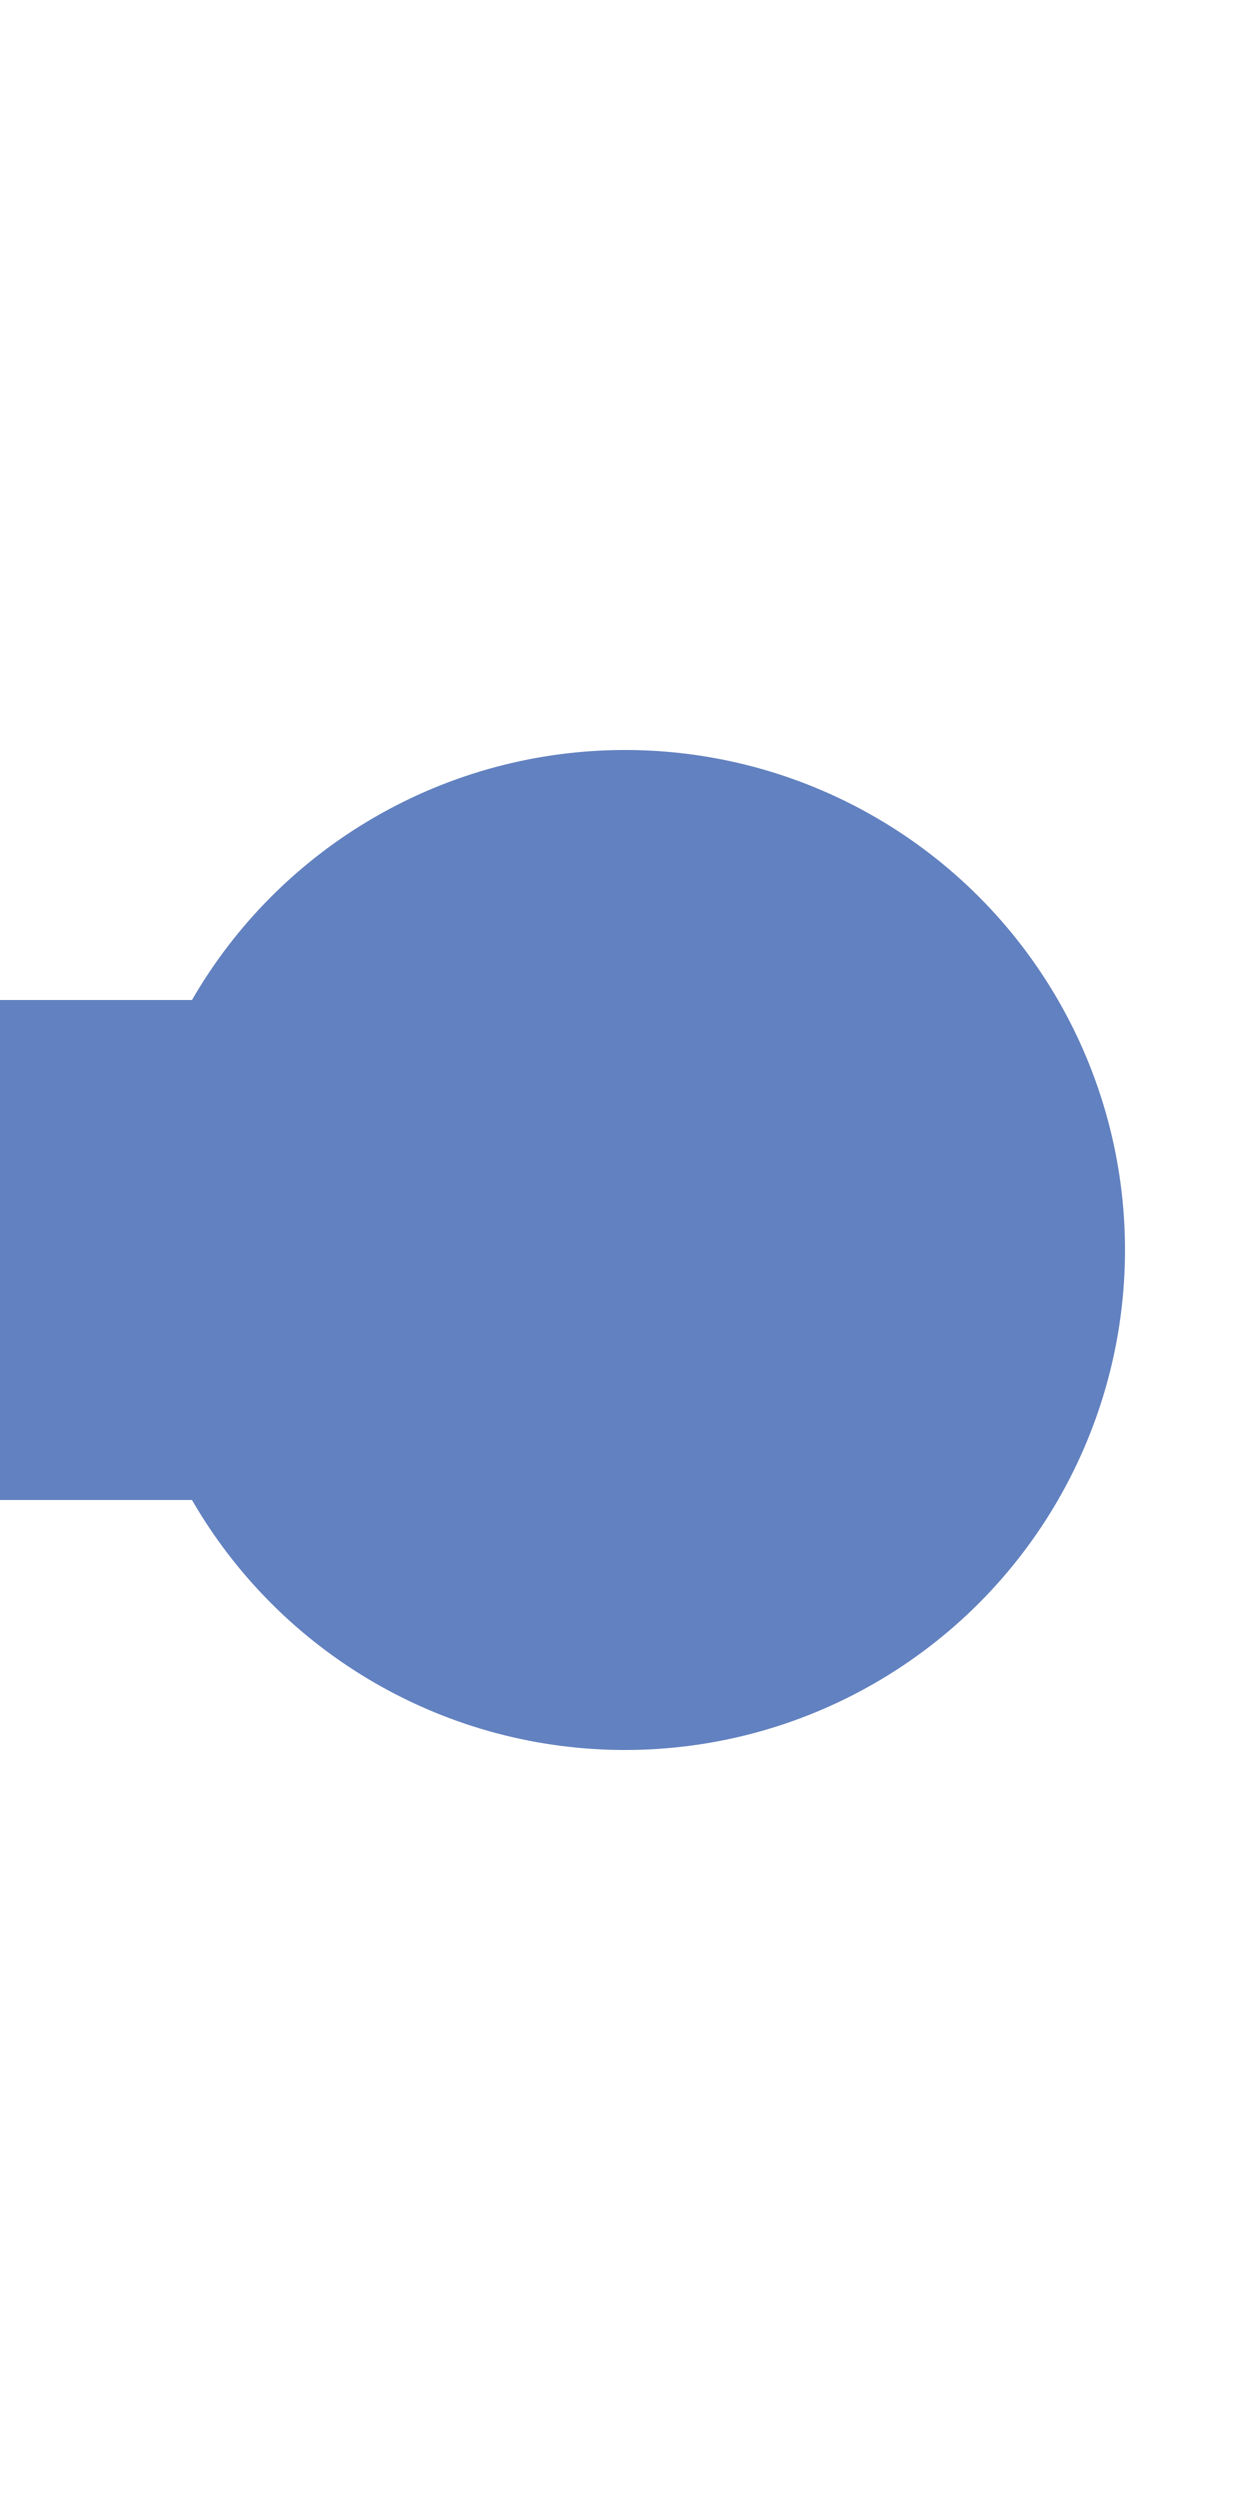 <?xml version="1.0" encoding="UTF-8"?>
<svg xmlns="http://www.w3.org/2000/svg" width="250" height="500">
 <title>uexdKHSTeq</title>
 <path stroke="#6281C0" d="M 50,250 H 0" stroke-width="100"/>
 <circle fill="#6281C0" cx="125" cy="250" r="100"/>
</svg>